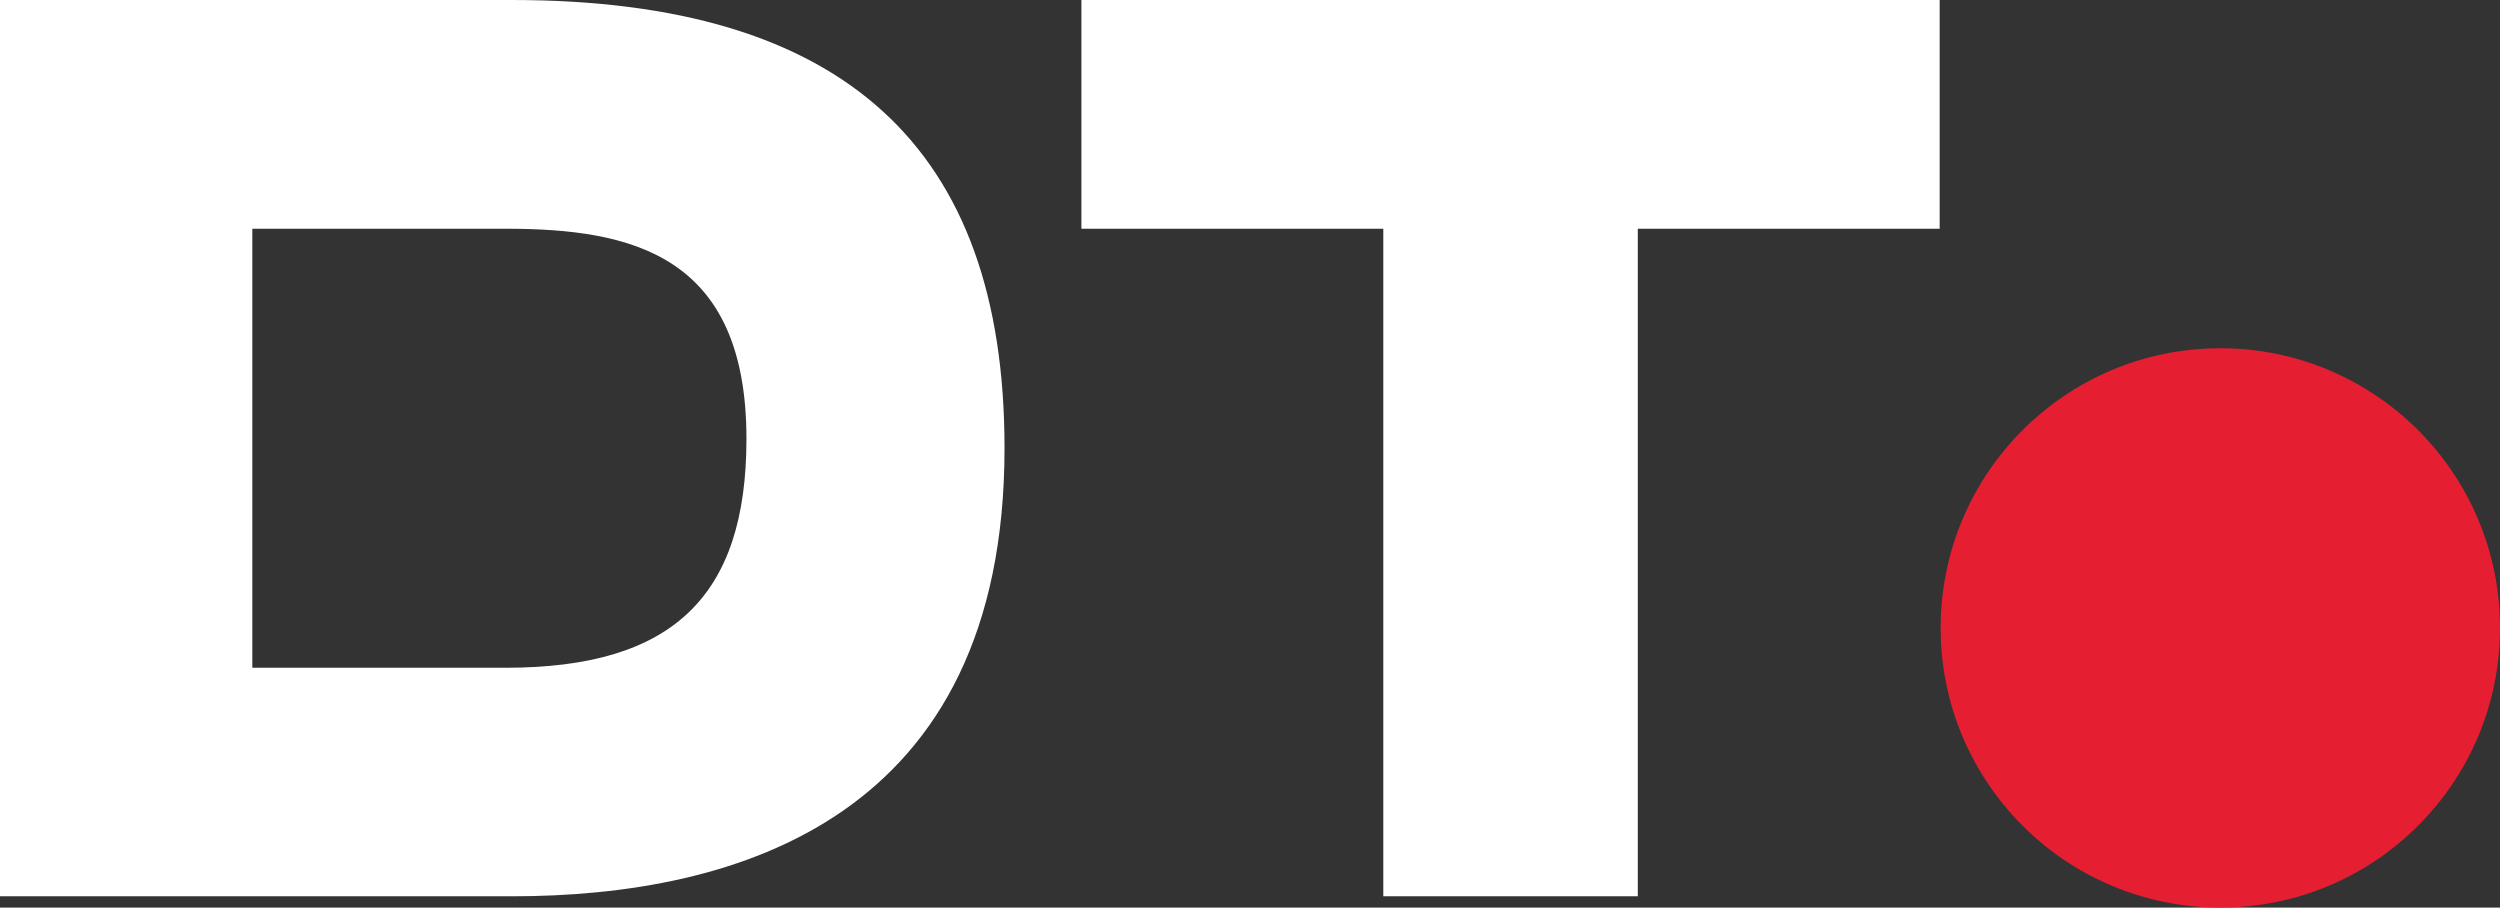 <?xml version="1.0" encoding="UTF-8"?> <svg xmlns="http://www.w3.org/2000/svg" viewBox="0 0 126.13 45.79"><rect x="0" y="0" width="126.13" height="45.79" fill="#333333" stroke="none"/> <defs> <style>.cls-1{fill:#e61e32;}.cls-2{fill:#fff;}</style> </defs> <g id="Layer_2" data-name="Layer 2"> <g id="LOGO"> <g id="DT_logo_on_black"> <circle class="cls-1" cx="112.02" cy="31.68" r="14.11"></circle> <path class="cls-2" d="M69.79,45.22V11.54H54.56V0h43.3V11.54H82.63V45.22ZM0,45.22V0H25.82C42.55,0,50.68,7.4,50.68,22.61c0,18.69-13.52,22.61-24.86,22.61ZM12.73,33.69H25.51c8.4,0,12.15-3.57,12.15-11.55,0-9.32-5.84-10.6-12.15-10.6H12.73Z"></path> </g> </g> </g> </svg> 